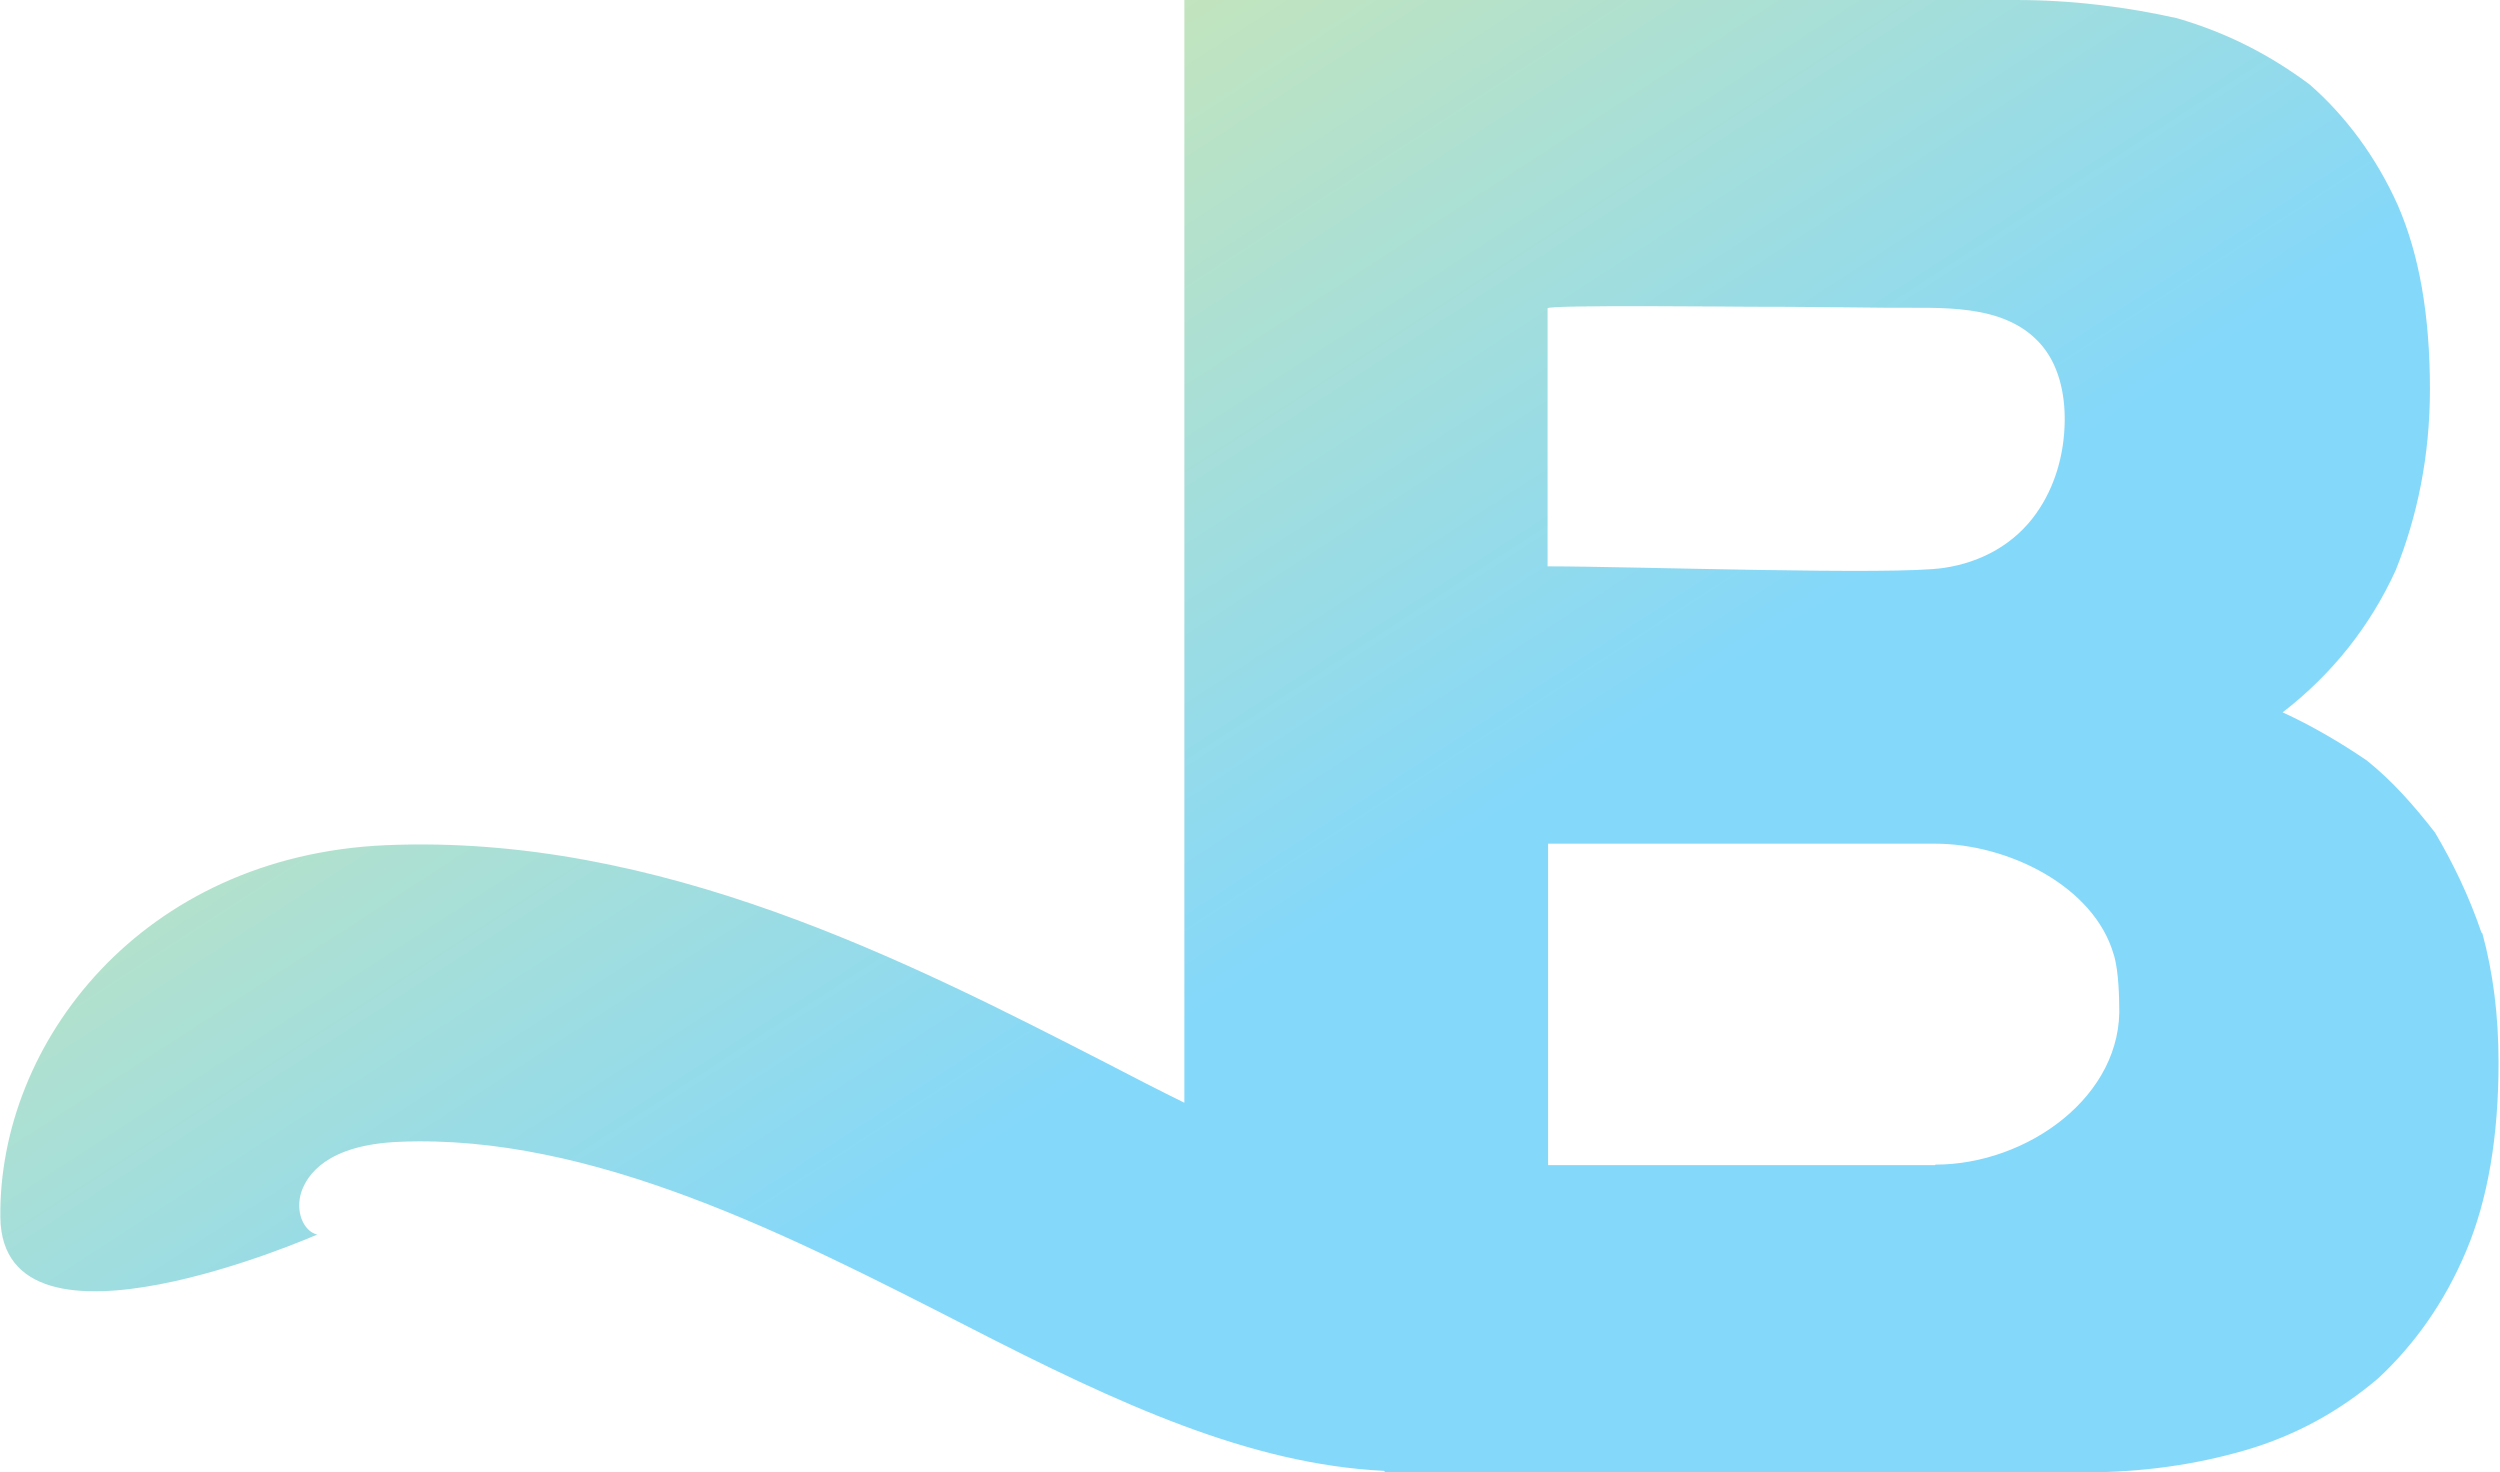 <svg width="1394" height="821" viewBox="0 0 1394 821" fill="none" xmlns="http://www.w3.org/2000/svg">
<path opacity="0.5" d="M1383.62 519.91C1376.59 499.272 1367.59 480.896 1357.74 464.216C1345.64 448.666 1333.83 435.379 1319.76 424.07C1304.86 413.893 1288.82 404.563 1272.79 397.212C1300.64 375.726 1321.73 348.868 1335.8 318.053C1347.89 288.085 1354.93 254.159 1354.93 217.124C1354.93 175.848 1349.02 141.922 1336.92 114.216C1324.83 87.359 1307.95 64.741 1287.98 47.213C1266.04 30.816 1242.13 18.376 1214 10.178C1186.15 3.958 1156.05 0 1123.98 0H660.402V614.902C646.056 607.834 631.71 600.484 617.645 593.133C506.251 536.025 367.571 464.781 215.107 471.283C78.959 477.22 -0.93 581.542 0.195 678.795C1.321 765.588 176.851 688.407 176.851 688.407C168.974 686.428 164.473 675.12 168.13 664.377C171.225 655.613 181.633 638.367 222.702 636.671C330.158 632.147 440.989 689.255 539.444 739.578C624.677 783.399 697.252 816.477 771.796 820.152L772.359 821H1162.24C1194.31 821 1224.12 816.759 1252.25 808.561C1280.1 800.362 1304.29 787.074 1326.23 768.415C1346.21 749.756 1363.08 726.291 1375.18 697.454C1387.28 668.617 1393.18 633.561 1393.18 592.568C1393.18 565.71 1390.09 542.244 1384.18 520.476L1383.62 519.91ZM862.937 171.89C862.937 169.911 968.705 171.042 975.737 171.042C1001.62 171.042 1027.78 171.324 1053.66 171.607C1081.51 171.89 1116.67 168.78 1137.2 191.114C1147.89 202.706 1151.55 219.386 1151.27 235.218C1150.99 253.311 1145.92 271.405 1135.51 286.106C1123.42 303.352 1104.85 313.529 1084.04 316.639C1057.31 320.88 909.632 315.791 862.937 315.791V171.607V171.89ZM1078.97 649.676H863.218V470.435H1078.97C1119.76 470.435 1167.58 494.183 1178.55 532.067C1181.65 541.396 1181.65 559.773 1181.65 559.773C1184.18 611.227 1130.17 649.393 1079.26 649.393L1078.97 649.676Z" fill="url(#paint0_linear_269_6143)"/>
<defs>
<linearGradient id="paint0_linear_269_6143" x1="-139.116" y1="1.31571e-05" x2="689.087" y2="1277.47" gradientUnits="userSpaceOnUse">
<stop stop-color="#F7E20F"/>
<stop offset="0.6" stop-color="#0AB1F6"/>
</linearGradient>
</defs>
</svg>
